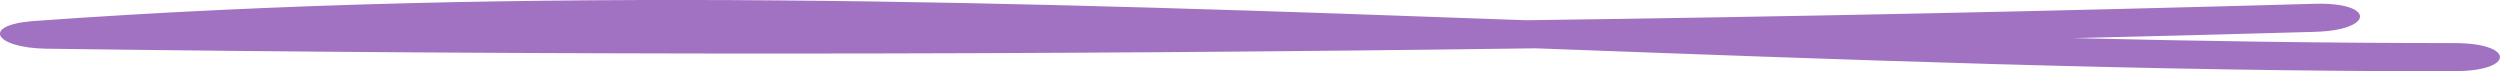 <?xml version="1.0" encoding="UTF-8"?> <svg xmlns="http://www.w3.org/2000/svg" id="_Слой_2" data-name="Слой 2" viewBox="0 0 191.47 5.45"><defs><style> .cls-1 { fill: #a172c2; } </style></defs><g id="Objects"><path class="cls-1" d="m187.97,5.45c4.66,0,4.67-2.15,0-2.15-9.73,0-19.46-.15-29.19-.38,6.17-.15,12.34-.3,18.5-.48,4.6-.13,4.65-2.28,0-2.15-20.1.57-40.24.99-60.4,1.26C78.68.16,40.54-1.13,2.59,1.61-1.5,1.91-.43,3.67,3.55,3.73c38.01.51,76.07.49,114.05-.03,23.48.87,46.96,1.77,70.36,1.76Z"></path></g></svg> 
